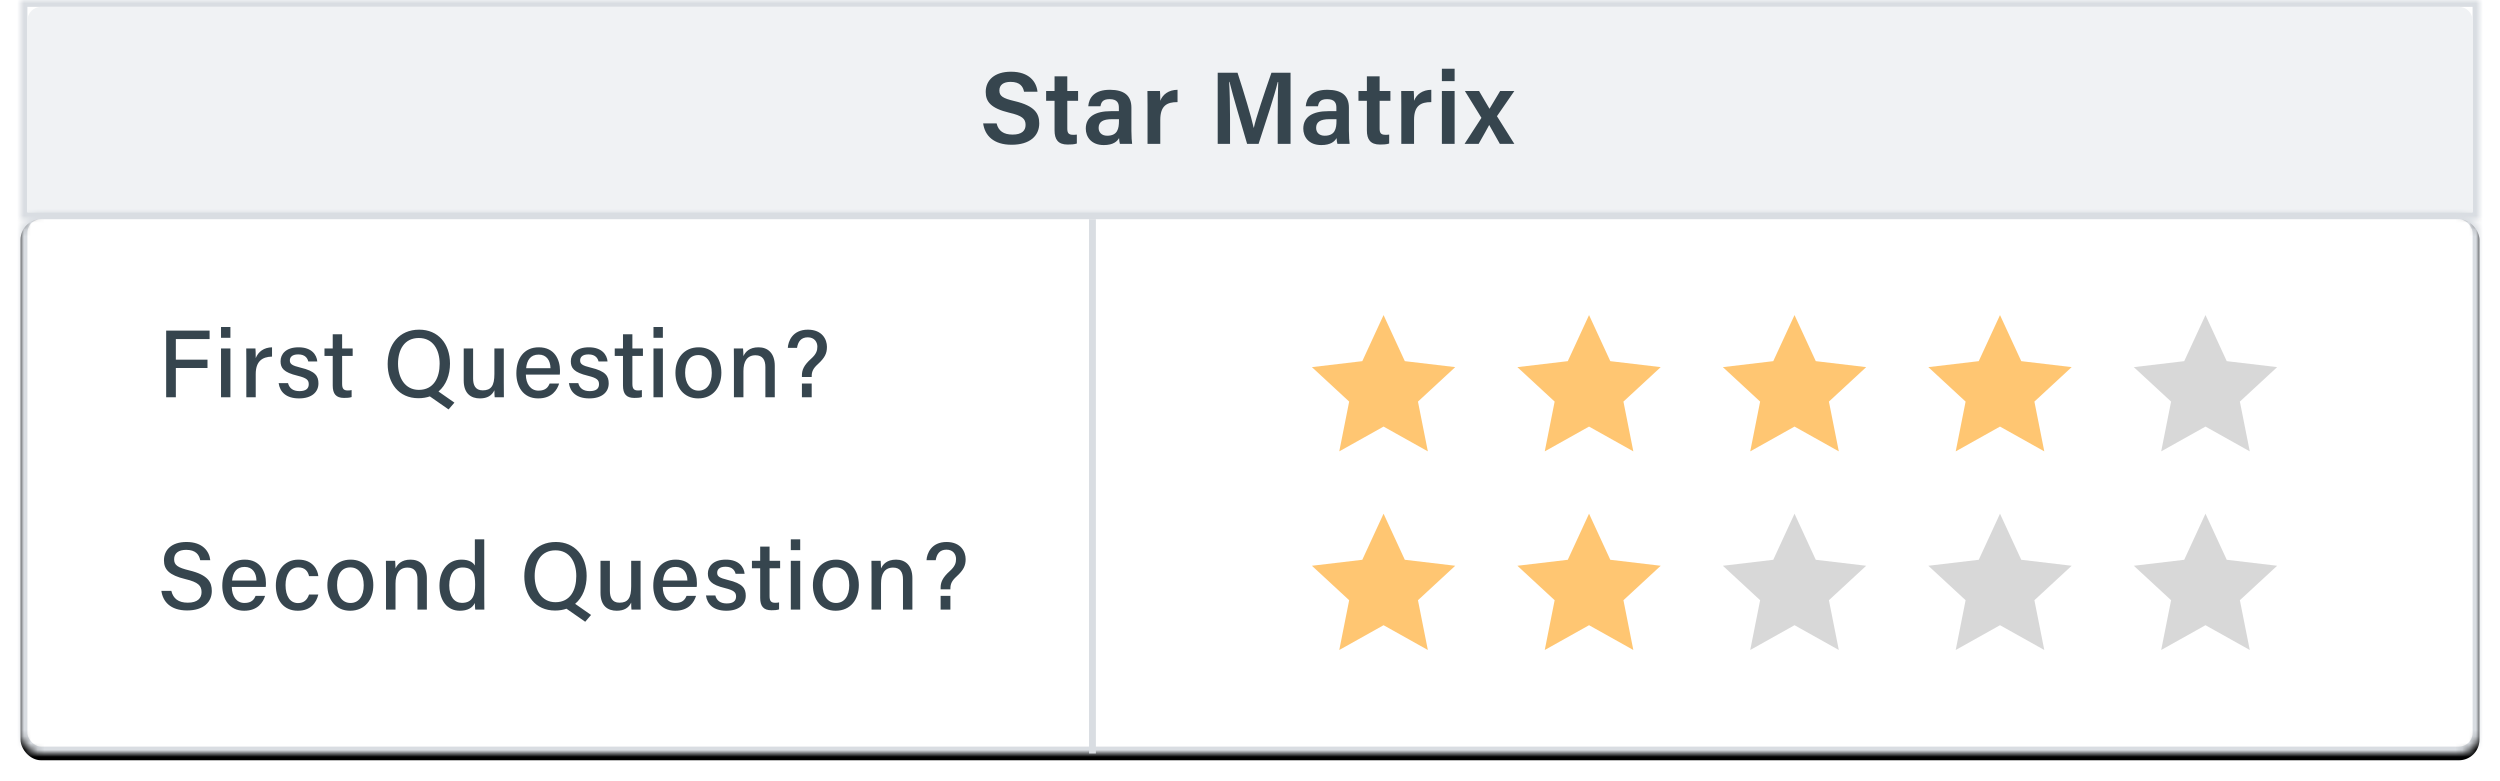 <?xml version="1.0" encoding="UTF-8" standalone="no"?>
<svg xmlns="http://www.w3.org/2000/svg" width="365" height="114" viewBox="0 0 365 114" xmlns:xlink="http://www.w3.org/1999/xlink">
  <defs>
    <rect id="a" width="359" height="32"/>
    <mask id="c" width="359" height="32" x="0" y="0" fill="white">
      <use xlink:href="#a"/>
    </mask>
    <rect id="b" width="359" height="79" rx="3"/>
    <filter id="d" width="200%" height="200%" x="-50%" y="-50%" filterUnits="objectBoundingBox">
      <feOffset dy="1" in="SourceAlpha" result="shadowOffsetOuter1"/>
      <feGaussianBlur stdDeviation="1.5" in="shadowOffsetOuter1" result="shadowBlurOuter1"/>
      <feComposite in="shadowBlurOuter1" in2="SourceAlpha" operator="out" result="shadowBlurOuter1"/>
      <feColorMatrix values="0 0 0 0 0.875 0 0 0 0 0.882 0 0 0 0 0.898 0 0 0 1 0" in="shadowBlurOuter1"/>
    </filter>
    <mask id="e" width="359" height="79" x="0" y="0" fill="white">
      <use xlink:href="#b"/>
    </mask>
  </defs>
  <g fill="none" fill-rule="evenodd" transform="translate(3)">
    <use fill="#FFFFFF" stroke="#D9DDE2" stroke-width="2" mask="url(#c)" xlink:href="#a"/>
    <path fill="#F0F2F4" d="M1,2.992 C1,1.892 1.901,1 3.008,1 L355.992,1 C357.101,1 358,1.898 358,2.992 L358,31 L1,31 L1,2.992 Z"/>
    <path fill="#36454E" d="M148.475,13.395 C148.325,11.94 147.26,10.47 144.605,10.47 C142.19,10.47 140.915,11.715 140.915,13.425 C140.915,14.85 141.665,15.81 144.35,16.455 C146.24,16.89 146.735,17.34 146.735,18.24 C146.735,19.08 146.18,19.65 144.845,19.65 C143.54,19.65 142.76,19.125 142.505,18.015 L140.54,18.015 C140.78,19.8 142.07,21.135 144.695,21.135 C147.365,21.135 148.73,19.83 148.73,18.015 C148.73,16.605 148.115,15.465 145.13,14.76 C143.405,14.355 142.91,14.025 142.91,13.215 C142.91,12.39 143.51,11.955 144.545,11.955 C145.94,11.955 146.375,12.66 146.51,13.395 L148.475,13.395 Z M150.965,19.035 C150.965,20.355 151.475,21.105 152.87,21.105 C153.29,21.105 153.83,21.09 154.22,20.955 L154.22,19.65 C154.04,19.68 153.815,19.68 153.665,19.68 C153.005,19.68 152.825,19.41 152.825,18.765 L152.825,14.715 L154.4,14.715 L154.4,13.29 L152.825,13.29 L152.825,11.145 L150.965,11.145 L150.965,13.29 L149.735,13.29 L149.735,14.715 L150.965,14.715 L150.965,19.035 Z M157.67,15.51 C157.775,14.94 157.985,14.475 159.005,14.475 C160.16,14.475 160.355,15.105 160.355,15.705 L160.355,16.23 L159.185,16.23 C156.92,16.23 155.525,17.04 155.525,18.78 C155.525,19.965 156.305,21.18 158.15,21.18 C159.56,21.18 160.115,20.625 160.385,20.16 C160.4,20.445 160.445,20.835 160.505,21 L162.29,21 C162.245,20.805 162.185,19.83 162.185,19.11 L162.185,15.72 C162.185,13.92 161.09,13.125 159.08,13.11 C156.785,13.095 155.99,14.25 155.885,15.51 L157.67,15.51 Z M160.37,17.625 C160.37,18.765 160.175,19.815 158.645,19.815 C157.82,19.815 157.4,19.305 157.4,18.675 C157.4,17.805 158,17.4 159.365,17.4 L160.37,17.4 L160.37,17.625 Z M166.4,21 L166.4,17.505 C166.4,15.45 167.36,14.895 168.92,14.91 L168.92,13.11 C167.615,13.125 166.76,13.785 166.4,14.715 C166.4,14.19 166.385,13.47 166.355,13.29 L164.525,13.29 C164.54,13.86 164.54,14.505 164.54,15.375 L164.54,21 L166.4,21 Z M174.785,21 L176.585,21 L176.585,17.145 C176.585,15.36 176.54,13.17 176.45,11.955 L176.51,11.955 C176.975,13.92 178.28,18.225 179.075,21 L180.755,21 C181.82,17.745 183.08,13.95 183.545,11.985 L183.62,11.985 C183.575,13.125 183.545,15.105 183.545,16.92 L183.545,21 L185.42,21 L185.42,10.62 L182.63,10.62 C181.64,13.455 180.305,17.4 180.065,18.645 L180.035,18.645 C179.72,17.175 178.625,13.515 177.68,10.62 L174.785,10.62 L174.785,21 Z M189.425,15.51 C189.53,14.94 189.74,14.475 190.76,14.475 C191.915,14.475 192.11,15.105 192.11,15.705 L192.11,16.23 L190.94,16.23 C188.675,16.23 187.28,17.04 187.28,18.78 C187.28,19.965 188.06,21.18 189.905,21.18 C191.315,21.18 191.87,20.625 192.14,20.16 C192.155,20.445 192.2,20.835 192.26,21 L194.045,21 C194,20.805 193.94,19.83 193.94,19.11 L193.94,15.72 C193.94,13.92 192.845,13.125 190.835,13.11 C188.54,13.095 187.745,14.25 187.64,15.51 L189.425,15.51 Z M192.125,17.625 C192.125,18.765 191.93,19.815 190.4,19.815 C189.575,19.815 189.155,19.305 189.155,18.675 C189.155,17.805 189.755,17.4 191.12,17.4 L192.125,17.4 L192.125,17.625 Z M196.565,19.035 C196.565,20.355 197.075,21.105 198.47,21.105 C198.89,21.105 199.43,21.09 199.82,20.955 L199.82,19.65 C199.64,19.68 199.415,19.68 199.265,19.68 C198.605,19.68 198.425,19.41 198.425,18.765 L198.425,14.715 L200,14.715 L200,13.29 L198.425,13.29 L198.425,11.145 L196.565,11.145 L196.565,13.29 L195.335,13.29 L195.335,14.715 L196.565,14.715 L196.565,19.035 Z M203.45,21 L203.45,17.505 C203.45,15.45 204.41,14.895 205.97,14.91 L205.97,13.11 C204.665,13.125 203.81,13.785 203.45,14.715 C203.45,14.19 203.435,13.47 203.405,13.29 L201.575,13.29 C201.59,13.86 201.59,14.505 201.59,15.375 L201.59,21 L203.45,21 Z M209.375,21 L209.375,13.29 L207.515,13.29 L207.515,21 L209.375,21 Z M209.375,11.85 L209.375,10.035 L207.515,10.035 L207.515,11.85 L209.375,11.85 Z M210.83,21 L212.885,21 C213.635,19.68 214.205,18.675 214.415,18.255 L214.43,18.255 C214.685,18.72 215.195,19.62 215.975,21 L218.09,21 L215.555,16.965 L218.09,13.29 L216.02,13.29 C215.285,14.49 214.76,15.39 214.475,15.87 L214.46,15.87 C214.22,15.45 213.845,14.835 212.945,13.29 L210.875,13.29 L213.29,17.205 L210.83,21 Z"/>
    <g transform="translate(0 31)">
      <use fill="black" filter="url(#d)" xlink:href="#b"/>
      <use fill="#FFFFFF" stroke="#D9DDE2" stroke-width="2" mask="url(#e)" xlink:href="#b"/>
      <rect width="1" height="78" x="156" y="1" fill="#D9DDE2"/>
      <g transform="translate(188 15)">
        <polygon fill="#FFC672" points="11 16.28 4.534 19.899 5.978 12.632 .538 7.601 7.896 6.728 11 0 14.104 6.728 21.462 7.601 16.022 12.632 17.466 19.899"/>
        <polygon fill="#FFC672" points="41 16.28 34.534 19.899 35.978 12.632 30.538 7.601 37.896 6.728 41 0 44.104 6.728 51.462 7.601 46.022 12.632 47.466 19.899"/>
        <polygon fill="#FFC672" points="71 16.28 64.534 19.899 65.978 12.632 60.538 7.601 67.896 6.728 71 0 74.104 6.728 81.462 7.601 76.022 12.632 77.466 19.899"/>
        <polygon fill="#FFC672" points="101 16.28 94.534 19.899 95.978 12.632 90.538 7.601 97.896 6.728 101 0 104.104 6.728 111.462 7.601 106.022 12.632 107.466 19.899"/>
        <polygon fill="#D8D8D8" points="131 16.28 124.534 19.899 125.978 12.632 120.538 7.601 127.896 6.728 131 0 134.104 6.728 141.462 7.601 136.022 12.632 137.466 19.899"/>
      </g>
      <g transform="translate(188 44)">
        <polygon fill="#FFC672" points="11 16.28 4.534 19.899 5.978 12.632 .538 7.601 7.896 6.728 11 0 14.104 6.728 21.462 7.601 16.022 12.632 17.466 19.899"/>
        <polygon fill="#FFC672" points="41 16.28 34.534 19.899 35.978 12.632 30.538 7.601 37.896 6.728 41 0 44.104 6.728 51.462 7.601 46.022 12.632 47.466 19.899"/>
        <polygon fill="#D8D8D8" points="71 16.28 64.534 19.899 65.978 12.632 60.538 7.601 67.896 6.728 71 0 74.104 6.728 81.462 7.601 76.022 12.632 77.466 19.899"/>
        <polygon fill="#D8D8D8" points="101 16.28 94.534 19.899 95.978 12.632 90.538 7.601 97.896 6.728 101 0 104.104 6.728 111.462 7.601 106.022 12.632 107.466 19.899"/>
        <polygon fill="#D8D8D8" points="131 16.28 124.534 19.899 125.978 12.632 120.538 7.601 127.896 6.728 131 0 134.104 6.728 141.462 7.601 136.022 12.632 137.466 19.899"/>
      </g>
      <path fill="#36454E" d="M22.674 27L22.674 22.73 27.294 22.73 27.294 21.512 22.674 21.512 22.674 18.502 27.602 18.502 27.602 17.27 21.26 17.27 21.26 27 22.674 27zM30.64 27L30.64 19.874 29.268 19.874 29.268 27 30.64 27zM30.64 18.32L30.64 16.738 29.268 16.738 29.268 18.32 30.64 18.32zM34.336 27L34.336 23.612C34.336 21.778 35.26 21.092 36.716 21.064L36.716 19.706C35.526 19.734 34.7 20.35 34.336 21.288 34.336 20.658 34.322 20.07 34.294 19.874L32.95 19.874C32.95 20.294 32.964 20.868 32.964 21.806L32.964 27 34.336 27zM43.324 21.778C43.24 20.798 42.498 19.706 40.594 19.706 38.704 19.706 37.962 20.728 37.962 21.736 37.962 22.716 38.368 23.36 40.468 23.864 41.756 24.186 42.078 24.466 42.078 25.096 42.078 25.698 41.7 26.104 40.72 26.104 39.796 26.104 39.236 25.684 39.054 24.942L37.682 24.942C37.864 26.216 38.76 27.168 40.664 27.168 42.526 27.168 43.492 26.23 43.492 24.984 43.492 23.934 43.086 23.192 40.874 22.674 39.6 22.366 39.32 22.128 39.32 21.624 39.32 21.19 39.6 20.742 40.538 20.742 41.602 20.742 41.91 21.358 42.008 21.778L43.324 21.778zM45.578 25.292C45.578 26.496 46.054 27.098 47.23 27.098 47.58 27.098 48.014 27.084 48.336 26.972L48.336 25.95C48.154 26.006 47.916 26.006 47.748 26.006 47.118 26.006 46.95 25.684 46.95 25.012L46.95 20.966 48.49 20.966 48.49 19.874 46.95 19.874 46.95 17.802 45.578 17.802 45.578 19.874 44.374 19.874 44.374 20.966 45.578 20.966 45.578 25.292zM61.02 26.16C62.14 25.222 62.7 23.71 62.7 22.086 62.7 19.174 60.964 17.13 58.206 17.13 55.252 17.13 53.6 19.342 53.6 22.142 53.6 24.928 55.196 27.14 58.094 27.14 58.71 27.14 59.27 27.042 59.76 26.874L62.49 28.778 63.344 27.784 61.02 26.16zM58.15 25.922C56.134 25.922 55.112 24.158 55.112 22.1 55.112 20.056 56.036 18.348 58.15 18.348 60.222 18.348 61.188 20.056 61.188 22.114 61.188 24.116 60.334 25.922 58.15 25.922L58.15 25.922zM64.702 24.55C64.702 26.51 65.808 27.168 67.068 27.168 68.146 27.168 68.818 26.748 69.182 25.978 69.182 26.384 69.196 26.818 69.224 27L70.568 27C70.568 26.538 70.554 25.614 70.554 24.928L70.554 19.874 69.182 19.874 69.182 23.598C69.182 25.32 68.706 25.992 67.474 25.992 66.354 25.992 66.074 25.166 66.074 24.256L66.074 19.874 64.702 19.874 64.702 24.55zM77.246 24.998C77.036 25.502 76.686 26.034 75.622 26.034 74.46 26.034 73.788 25.04 73.774 23.696L78.73 23.696C78.758 23.5 78.758 23.332 78.758 23.108 78.758 21.54 77.988 19.706 75.664 19.706 73.466 19.706 72.388 21.372 72.388 23.514 72.388 25.362 73.326 27.168 75.58 27.168 77.596 27.168 78.352 25.908 78.632 24.998L77.246 24.998zM75.65 20.77C76.812 20.77 77.358 21.652 77.372 22.758L73.816 22.758C73.928 21.596 74.446 20.77 75.65 20.77L75.65 20.77zM85.702 21.778C85.618 20.798 84.876 19.706 82.972 19.706 81.082 19.706 80.34 20.728 80.34 21.736 80.34 22.716 80.746 23.36 82.846 23.864 84.134 24.186 84.456 24.466 84.456 25.096 84.456 25.698 84.078 26.104 83.098 26.104 82.174 26.104 81.614 25.684 81.432 24.942L80.06 24.942C80.242 26.216 81.138 27.168 83.042 27.168 84.904 27.168 85.87 26.23 85.87 24.984 85.87 23.934 85.464 23.192 83.252 22.674 81.978 22.366 81.698 22.128 81.698 21.624 81.698 21.19 81.978 20.742 82.916 20.742 83.98 20.742 84.288 21.358 84.386 21.778L85.702 21.778zM87.956 25.292C87.956 26.496 88.432 27.098 89.608 27.098 89.958 27.098 90.392 27.084 90.714 26.972L90.714 25.95C90.532 26.006 90.294 26.006 90.126 26.006 89.496 26.006 89.328 25.684 89.328 25.012L89.328 20.966 90.868 20.966 90.868 19.874 89.328 19.874 89.328 17.802 87.956 17.802 87.956 19.874 86.752 19.874 86.752 20.966 87.956 20.966 87.956 25.292zM93.78 27L93.78 19.874 92.408 19.874 92.408 27 93.78 27zM93.78 18.32L93.78 16.738 92.408 16.738 92.408 18.32 93.78 18.32zM98.932 27.168C101.13 27.168 102.32 25.502 102.32 23.416 102.32 21.19 101.018 19.706 99.016 19.706 96.846 19.706 95.614 21.33 95.614 23.444 95.614 25.586 96.86 27.168 98.932 27.168L98.932 27.168zM98.988 26.034C97.77 26.034 97.028 24.956 97.028 23.43 97.028 21.834 97.7 20.84 98.96 20.84 100.22 20.84 100.92 21.862 100.92 23.444 100.92 25.012 100.22 26.034 98.988 26.034L98.988 26.034zM105.54 27L105.54 23.192C105.54 21.792 106.058 20.868 107.304 20.868 108.354 20.868 108.746 21.568 108.746 22.59L108.746 27 110.118 27 110.118 22.422C110.118 20.546 109.096 19.706 107.738 19.706 106.394 19.706 105.806 20.406 105.54 20.994 105.54 20.784 105.512 20.084 105.484 19.874L104.14 19.874C104.154 20.42 104.154 21.05 104.154 21.666L104.154 27 105.54 27zM115.508 27L115.508 24.998 114.08 24.998 114.08 27 115.508 27zM115.508 24.046L115.508 23.92C115.508 23.262 115.718 22.786 116.404 22.17 117.426 21.232 117.734 20.602 117.734 19.636 117.734 18.572 117.062 17.144 114.962 17.13 112.68 17.13 112.064 18.866 112.022 19.79L113.366 19.79C113.506 18.88 113.954 18.25 114.934 18.25 115.928 18.25 116.334 18.964 116.334 19.608 116.334 20.168 116.194 20.686 115.424 21.372 114.332 22.352 114.08 23.038 114.08 23.822L114.08 24.046 115.508 24.046zM27.7 50.79C27.56 49.488 26.594 48.13 24.228 48.13 22.03 48.13 20.938 49.306 20.938 50.804 20.938 52.162 21.694 52.974 24.06 53.548 25.95 53.996 26.426 54.514 26.426 55.452 26.426 56.334 25.852 56.992 24.41 56.992 23.052 56.992 22.282 56.39 22.016 55.27L20.56 55.27C20.77 56.81 21.862 58.126 24.312 58.126 26.734 58.126 27.924 56.894 27.924 55.284 27.924 54.024 27.406 52.946 24.62 52.274 22.954 51.868 22.422 51.518 22.422 50.65 22.422 49.768 23.066 49.278 24.186 49.278 25.572 49.278 26.076 49.978 26.23 50.79L27.7 50.79zM34.314 55.998C34.104 56.502 33.754 57.034 32.69 57.034 31.528 57.034 30.856 56.04 30.842 54.696L35.798 54.696C35.826 54.5 35.826 54.332 35.826 54.108 35.826 52.54 35.056 50.706 32.732 50.706 30.534 50.706 29.456 52.372 29.456 54.514 29.456 56.362 30.394 58.168 32.648 58.168 34.664 58.168 35.42 56.908 35.7 55.998L34.314 55.998zM32.718 51.77C33.88 51.77 34.426 52.652 34.44 53.758L30.884 53.758C30.996 52.596 31.514 51.77 32.718 51.77L32.718 51.77zM43.476 53.114C43.392 52.218 42.692 50.706 40.578 50.706 38.436 50.706 37.274 52.442 37.274 54.472 37.274 56.726 38.478 58.168 40.48 58.168 42.356 58.168 43.182 57.02 43.476 55.802L42.118 55.802C41.852 56.586 41.362 57.048 40.508 57.048 39.346 57.048 38.688 56.026 38.688 54.43 38.688 52.862 39.36 51.84 40.55 51.84 41.53 51.84 41.964 52.414 42.118 53.114L43.476 53.114zM48.116 58.168C50.314 58.168 51.504 56.502 51.504 54.416 51.504 52.19 50.202 50.706 48.2 50.706 46.03 50.706 44.798 52.33 44.798 54.444 44.798 56.586 46.044 58.168 48.116 58.168L48.116 58.168zM48.172 57.034C46.954 57.034 46.212 55.956 46.212 54.43 46.212 52.834 46.884 51.84 48.144 51.84 49.404 51.84 50.104 52.862 50.104 54.444 50.104 56.012 49.404 57.034 48.172 57.034L48.172 57.034zM54.744 58L54.744 54.192C54.744 52.792 55.262 51.868 56.508 51.868 57.558 51.868 57.95 52.568 57.95 53.59L57.95 58 59.322 58 59.322 53.422C59.322 51.546 58.3 50.706 56.942 50.706 55.598 50.706 55.01 51.406 54.744 51.994 54.744 51.784 54.716 51.084 54.688 50.874L53.344 50.874C53.358 51.42 53.358 52.05 53.358 52.666L53.358 58 54.744 58zM67.714 58C67.7 57.314 67.7 56.656 67.7 55.998L67.7 47.738 66.328 47.738 66.328 51.574C66.132 51.182 65.572 50.706 64.368 50.706 62.38 50.706 61.162 52.316 61.162 54.514 61.162 56.684 62.296 58.168 64.13 58.168 65.278 58.168 65.978 57.748 66.328 57.034 66.328 57.3 66.356 57.804 66.384 58L67.714 58zM64.438 57.02C63.36 57.02 62.59 56.124 62.59 54.472 62.59 52.806 63.318 51.854 64.536 51.854 66.076 51.854 66.37 52.834 66.37 54.346 66.37 55.816 66.048 57.02 64.438 57.02L64.438 57.02zM80.97 57.16C82.09 56.222 82.65 54.71 82.65 53.086 82.65 50.174 80.914 48.13 78.156 48.13 75.202 48.13 73.55 50.342 73.55 53.142 73.55 55.928 75.146 58.14 78.044 58.14 78.66 58.14 79.22 58.042 79.71 57.874L82.44 59.778 83.294 58.784 80.97 57.16zM78.1 56.922C76.084 56.922 75.062 55.158 75.062 53.1 75.062 51.056 75.986 49.348 78.1 49.348 80.172 49.348 81.138 51.056 81.138 53.114 81.138 55.116 80.284 56.922 78.1 56.922L78.1 56.922zM84.672 55.55C84.672 57.51 85.778 58.168 87.038 58.168 88.116 58.168 88.788 57.748 89.152 56.978 89.152 57.384 89.166 57.818 89.194 58L90.538 58C90.538 57.538 90.524 56.614 90.524 55.928L90.524 50.874 89.152 50.874 89.152 54.598C89.152 56.32 88.676 56.992 87.444 56.992 86.324 56.992 86.044 56.166 86.044 55.256L86.044 50.874 84.672 50.874 84.672 55.55zM97.236 55.998C97.026 56.502 96.676 57.034 95.612 57.034 94.45 57.034 93.778 56.04 93.764 54.696L98.72 54.696C98.748 54.5 98.748 54.332 98.748 54.108 98.748 52.54 97.978 50.706 95.654 50.706 93.456 50.706 92.378 52.372 92.378 54.514 92.378 56.362 93.316 58.168 95.57 58.168 97.586 58.168 98.342 56.908 98.622 55.998L97.236 55.998zM95.64 51.77C96.802 51.77 97.348 52.652 97.362 53.758L93.806 53.758C93.918 52.596 94.436 51.77 95.64 51.77L95.64 51.77zM105.712 52.778C105.628 51.798 104.886 50.706 102.982 50.706 101.092 50.706 100.35 51.728 100.35 52.736 100.35 53.716 100.756 54.36 102.856 54.864 104.144 55.186 104.466 55.466 104.466 56.096 104.466 56.698 104.088 57.104 103.108 57.104 102.184 57.104 101.624 56.684 101.442 55.942L100.07 55.942C100.252 57.216 101.148 58.168 103.052 58.168 104.914 58.168 105.88 57.23 105.88 55.984 105.88 54.934 105.474 54.192 103.262 53.674 101.988 53.366 101.708 53.128 101.708 52.624 101.708 52.19 101.988 51.742 102.926 51.742 103.99 51.742 104.298 52.358 104.396 52.778L105.712 52.778zM107.986 56.292C107.986 57.496 108.462 58.098 109.638 58.098 109.988 58.098 110.422 58.084 110.744 57.972L110.744 56.95C110.562 57.006 110.324 57.006 110.156 57.006 109.526 57.006 109.358 56.684 109.358 56.012L109.358 51.966 110.898 51.966 110.898 50.874 109.358 50.874 109.358 48.802 107.986 48.802 107.986 50.874 106.782 50.874 106.782 51.966 107.986 51.966 107.986 56.292zM113.83 58L113.83 50.874 112.458 50.874 112.458 58 113.83 58zM113.83 49.32L113.83 47.738 112.458 47.738 112.458 49.32 113.83 49.32zM119.002 58.168C121.2 58.168 122.39 56.502 122.39 54.416 122.39 52.19 121.088 50.706 119.086 50.706 116.916 50.706 115.684 52.33 115.684 54.444 115.684 56.586 116.93 58.168 119.002 58.168L119.002 58.168zM119.058 57.034C117.84 57.034 117.098 55.956 117.098 54.43 117.098 52.834 117.77 51.84 119.03 51.84 120.29 51.84 120.99 52.862 120.99 54.444 120.99 56.012 120.29 57.034 119.058 57.034L119.058 57.034zM125.63 58L125.63 54.192C125.63 52.792 126.148 51.868 127.394 51.868 128.444 51.868 128.836 52.568 128.836 53.59L128.836 58 130.208 58 130.208 53.422C130.208 51.546 129.186 50.706 127.828 50.706 126.484 50.706 125.896 51.406 125.63 51.994 125.63 51.784 125.602 51.084 125.574 50.874L124.23 50.874C124.244 51.42 124.244 52.05 124.244 52.666L124.244 58 125.63 58zM135.758 58L135.758 55.998 134.33 55.998 134.33 58 135.758 58zM135.758 55.046L135.758 54.92C135.758 54.262 135.968 53.786 136.654 53.17 137.676 52.232 137.984 51.602 137.984 50.636 137.984 49.572 137.312 48.144 135.212 48.13 132.93 48.13 132.314 49.866 132.272 50.79L133.616 50.79C133.756 49.88 134.204 49.25 135.184 49.25 136.178 49.25 136.584 49.964 136.584 50.608 136.584 51.168 136.444 51.686 135.674 52.372 134.582 53.352 134.33 54.038 134.33 54.822L134.33 55.046 135.758 55.046z"/>
    </g>
  </g>
</svg>
